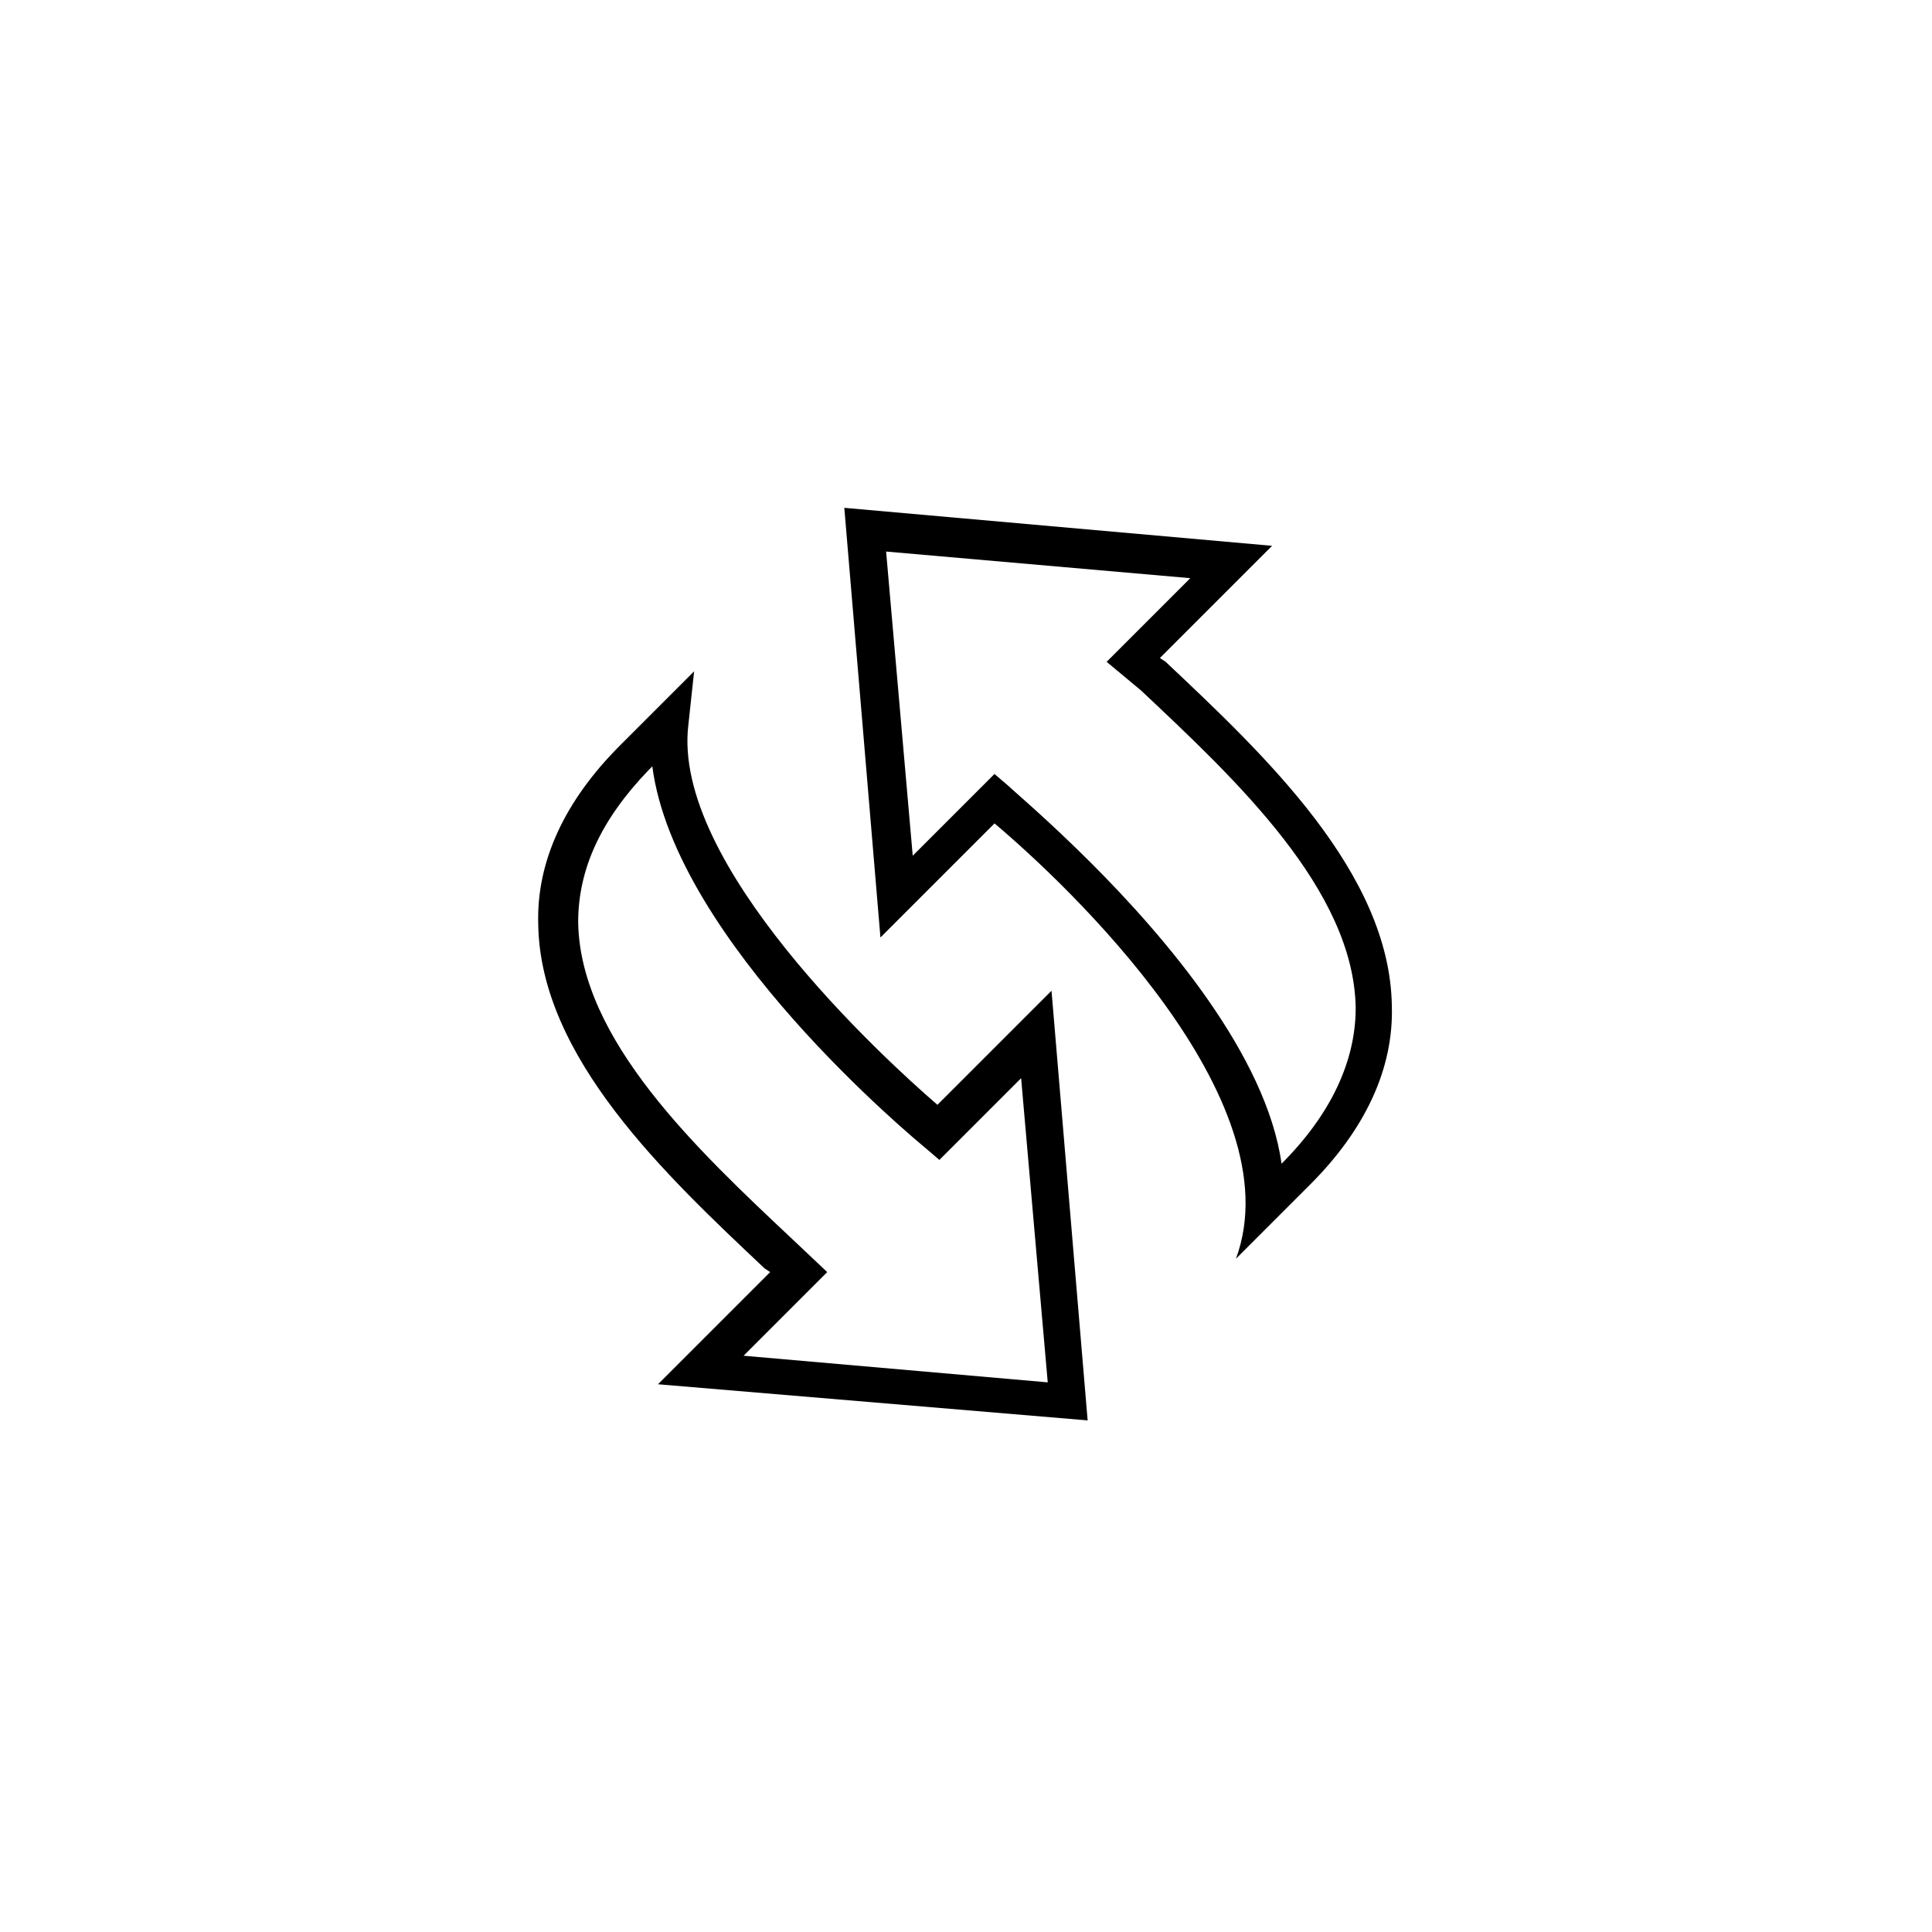<?xml version="1.0" encoding="UTF-8"?>
<!-- The Best Svg Icon site in the world: iconSvg.co, Visit us! https://iconsvg.co -->
<svg fill="#000000" width="800px" height="800px" version="1.1" viewBox="144 144 512 512" xmlns="http://www.w3.org/2000/svg">
 <g>
  <path d="m367.75 278.58 9.574 113.86 30.23-30.23c19.145 16.121 79.602 73.051 63.984 115.37l19.648-19.648c14.609-14.609 22.168-30.73 21.664-47.359-0.504-35.266-33.754-66.504-59.953-91.191l-1.512-1.008 29.727-29.727zm78.594 48.363c25.191 23.68 56.426 52.898 56.93 84.137 0 14.105-6.551 28.215-19.648 41.312-4.031-28.719-30.73-59.953-50.383-79.602-11.586-11.586-21.16-19.648-22.168-20.656l-3.527-3.023-21.664 21.664-7.055-80.609 80.609 7.055-22.168 22.168z"/>
  <path d="m327.95 321.91-19.648 19.648c-14.609 14.609-22.168 30.73-21.664 47.359 0.504 35.266 33.754 66.504 59.953 91.191l1.512 1.008-29.727 29.727 113.86 9.574-9.574-113.86-30.23 30.23c-14.609-12.594-70.535-63.984-66-100.76zm61.465 126.46 3.527 3.023 21.664-21.664 7.055 80.609-80.609-7.055 22.168-22.168-9.07-8.566c-25.191-23.68-56.426-52.898-56.93-84.137 0-14.105 6.047-27.207 18.641-40.305l1.008-1.008c6.043 46.355 69.523 98.75 72.547 101.27z"/>
 </g>
</svg>